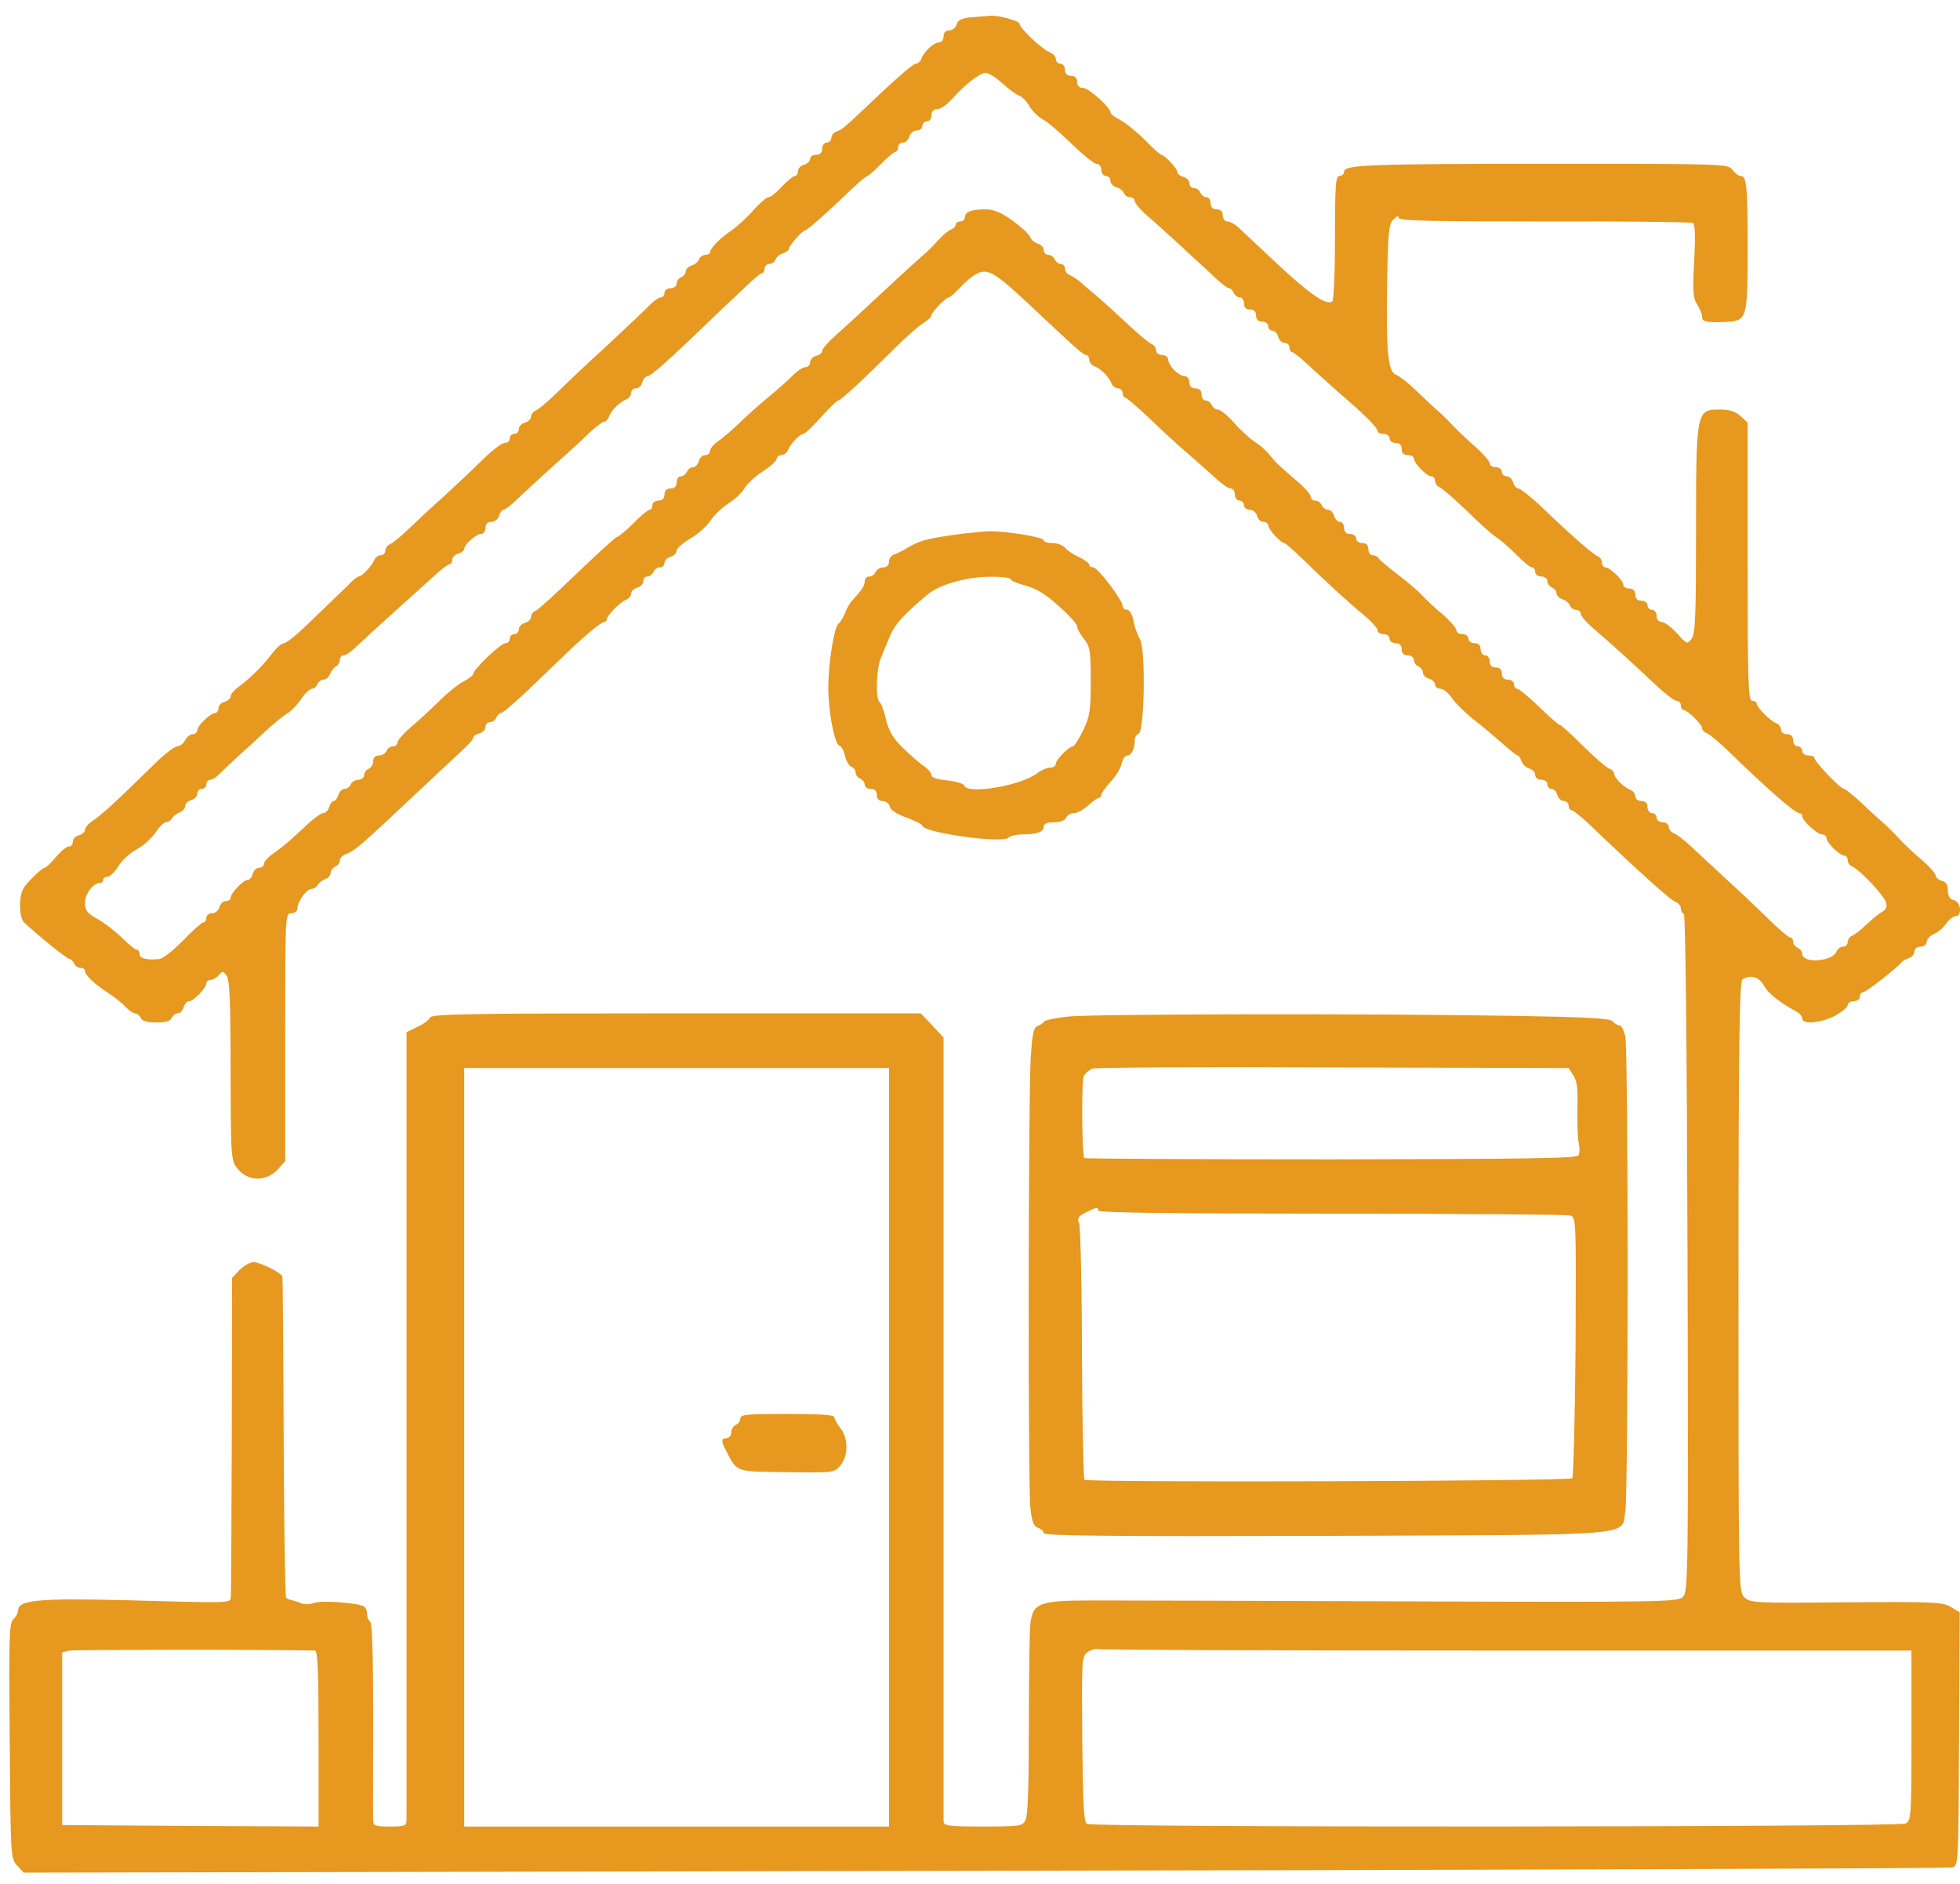 <?xml version="1.0" standalone="no"?>
<!DOCTYPE svg PUBLIC "-//W3C//DTD SVG 20010904//EN"
 "http://www.w3.org/TR/2001/REC-SVG-20010904/DTD/svg10.dtd">
<svg version="1.0" xmlns="http://www.w3.org/2000/svg"
 viewBox="0 0 646 621"
 preserveAspectRatio="xMidYMid meet">

<g transform="translate(0,621) scale(0.1,-0.1)"
fill="#E7981F" stroke="none">
<path d="M3201 6153 c-32 -3 -44 -9 -48 -24 -3 -10 -14 -19 -24 -19 -12 0 -19
-7 -19 -20 0 -11 -7 -20 -15 -20 -17 0 -49 -29 -58 -53 -3 -9 -12 -17 -19 -17
-7 0 -59 -44 -116 -98 -126 -119 -123 -117 -144 -125 -10 -3 -18 -13 -18 -22
0 -8 -7 -15 -15 -15 -8 0 -15 -9 -15 -20 0 -13 -7 -20 -20 -20 -11 0 -20 -6
-20 -14 0 -7 -9 -16 -20 -19 -11 -3 -20 -12 -20 -21 0 -9 -5 -16 -10 -16 -6 0
-25 -16 -43 -35 -17 -19 -37 -35 -44 -35 -6 0 -29 -19 -50 -43 -21 -24 -54
-54 -73 -67 -39 -27 -70 -59 -70 -72 0 -4 -7 -8 -15 -8 -9 0 -18 -7 -21 -15
-3 -8 -14 -17 -25 -20 -10 -4 -19 -12 -19 -20 0 -7 -7 -15 -15 -19 -8 -3 -15
-12 -15 -21 0 -8 -9 -15 -20 -15 -11 0 -20 -7 -20 -15 0 -8 -5 -15 -11 -15 -7
0 -22 -10 -34 -22 -12 -13 -75 -72 -140 -133 -66 -60 -143 -133 -171 -161 -29
-28 -60 -54 -68 -57 -9 -4 -16 -13 -16 -21 0 -7 -9 -16 -20 -19 -11 -3 -20
-12 -20 -21 0 -9 -7 -16 -15 -16 -8 0 -15 -7 -15 -15 0 -8 -7 -15 -17 -15 -9
0 -40 -24 -69 -52 -29 -29 -88 -84 -130 -123 -43 -38 -97 -89 -120 -111 -24
-23 -50 -44 -59 -48 -8 -3 -15 -12 -15 -21 0 -8 -7 -15 -15 -15 -9 0 -19 -8
-22 -17 -8 -19 -40 -53 -51 -53 -4 0 -19 -12 -34 -28 -15 -15 -39 -38 -54 -52
-14 -14 -53 -51 -85 -82 -33 -32 -66 -58 -73 -58 -8 0 -26 -16 -41 -36 -31
-41 -70 -79 -109 -108 -14 -10 -26 -24 -26 -31 0 -7 -9 -15 -20 -18 -11 -3
-20 -12 -20 -21 0 -9 -5 -16 -11 -16 -15 0 -59 -42 -59 -57 0 -7 -7 -13 -15
-13 -8 0 -19 -9 -25 -20 -6 -11 -18 -20 -26 -20 -9 0 -45 -28 -79 -62 -116
-114 -170 -164 -198 -182 -15 -10 -27 -24 -27 -31 0 -7 -9 -15 -20 -18 -11 -3
-20 -12 -20 -21 0 -9 -6 -16 -13 -16 -8 0 -27 -16 -43 -35 -16 -19 -32 -35
-37 -35 -4 0 -24 -16 -43 -36 -30 -30 -36 -43 -38 -83 0 -31 4 -52 14 -62 51
-47 140 -119 148 -119 5 0 12 -7 16 -15 3 -8 12 -15 21 -15 8 0 15 -4 15 -10
0 -14 33 -45 77 -73 21 -14 47 -34 57 -46 11 -11 25 -21 31 -21 7 0 15 -7 19
-15 4 -10 20 -15 51 -15 31 0 47 5 51 15 4 8 12 15 19 15 8 0 17 9 20 20 3 11
12 20 18 20 15 0 57 44 57 59 0 6 6 11 14 11 7 0 19 7 27 16 12 14 14 14 26
-2 10 -14 13 -87 13 -313 1 -293 1 -296 24 -324 33 -41 93 -42 130 -3 l26 29
0 408 c0 402 0 409 20 409 11 0 20 7 20 15 0 23 30 65 46 65 7 0 17 6 21 13 4
8 16 16 26 20 9 3 17 13 17 21 0 7 7 16 15 20 8 3 15 12 15 20 0 7 8 16 18 20
26 9 45 24 155 127 56 53 128 120 160 150 32 30 69 64 82 77 14 13 25 27 25
31 0 5 9 11 20 14 11 3 20 12 20 21 0 9 7 16 15 16 9 0 18 7 21 15 4 8 10 15
15 15 9 0 64 50 188 170 81 79 141 130 153 130 4 0 8 4 8 9 0 12 43 56 63 64
9 3 17 13 17 21 0 7 9 16 20 19 11 3 20 12 20 21 0 9 6 16 14 16 8 0 16 7 20
15 3 8 12 15 21 15 8 0 15 6 15 14 0 8 9 18 20 21 11 3 20 12 20 20 0 7 20 25
45 40 25 14 55 41 67 60 13 18 39 43 59 56 20 12 44 35 53 50 9 15 36 40 61
56 24 15 44 34 45 41 0 6 7 12 15 12 9 0 19 8 22 17 8 20 40 53 51 53 5 0 31
25 58 55 27 30 52 55 57 55 8 0 82 69 190 176 34 34 74 69 90 79 15 9 27 21
27 26 0 10 48 59 58 59 3 0 20 15 37 33 16 18 41 38 55 45 35 18 60 3 163 -93
165 -155 187 -175 197 -175 5 0 10 -7 10 -15 0 -9 8 -19 17 -22 21 -8 48 -35
56 -56 3 -9 13 -17 22 -17 8 0 15 -7 15 -15 0 -8 4 -15 8 -15 5 0 42 -33 84
-72 41 -40 97 -91 123 -113 26 -22 65 -57 87 -77 22 -21 46 -38 54 -38 8 0 14
-9 14 -20 0 -11 7 -20 15 -20 8 0 15 -7 15 -15 0 -8 8 -15 19 -15 10 0 21 -9
24 -20 3 -11 12 -20 21 -20 9 0 16 -6 16 -12 0 -13 42 -58 53 -58 4 0 30 -24
60 -52 71 -70 153 -145 205 -188 23 -19 42 -40 42 -47 0 -7 9 -13 20 -13 11 0
20 -7 20 -15 0 -8 9 -15 20 -15 13 0 20 -7 20 -20 0 -13 7 -20 20 -20 11 0 20
-7 20 -15 0 -9 7 -18 15 -21 8 -4 15 -13 15 -21 0 -8 9 -17 20 -20 11 -3 20
-12 20 -19 0 -8 8 -14 18 -14 9 0 26 -14 37 -30 11 -17 43 -48 70 -70 28 -21
70 -57 95 -79 25 -22 48 -41 52 -41 4 0 9 -9 13 -19 3 -10 15 -21 25 -24 11
-3 20 -12 20 -21 0 -9 8 -16 20 -16 11 0 20 -7 20 -15 0 -8 6 -15 14 -15 7 0
16 -9 19 -20 3 -11 12 -20 21 -20 9 0 16 -7 16 -15 0 -8 4 -15 9 -15 5 0 29
-19 54 -42 162 -155 272 -254 288 -260 11 -4 19 -14 19 -22 0 -8 4 -16 10 -18
5 -2 10 -425 12 -1118 3 -1061 2 -1116 -15 -1133 -17 -17 -64 -18 -915 -15
-493 2 -958 3 -1032 3 -176 0 -196 -8 -204 -78 -3 -29 -5 -181 -5 -339 0 -190
-3 -294 -11 -307 -10 -20 -20 -21 -140 -21 -117 0 -130 2 -130 18 0 9 0 594 0
1299 l0 1283 -37 40 -38 40 -806 0 c-689 0 -808 -2 -812 -14 -3 -8 -22 -22
-42 -31 l-35 -17 0 -1287 c0 -707 0 -1296 0 -1308 0 -21 -5 -23 -55 -23 -50 0
-55 2 -55 23 -1 12 0 162 0 334 0 205 -3 314 -10 318 -5 3 -10 15 -10 25 0 10
-4 21 -10 25 -19 12 -138 21 -164 12 -15 -5 -34 -6 -44 -1 -9 4 -23 8 -30 10
-8 1 -16 5 -19 8 -3 3 -7 241 -8 528 -1 288 -3 526 -4 530 -2 12 -73 48 -95
48 -12 0 -33 -12 -47 -26 l-24 -26 -1 -516 c-1 -284 -2 -524 -3 -533 -2 -24
16 -23 -355 -13 -278 7 -346 0 -346 -33 0 -8 -7 -22 -16 -30 -14 -14 -15 -60
-12 -402 3 -380 3 -387 25 -410 l21 -23 3169 6 c1742 3 3177 8 3188 11 20 6
20 15 22 424 l2 417 -30 18 c-26 16 -59 17 -344 15 -303 -3 -317 -2 -336 17
-19 20 -19 37 -19 1024 0 788 3 1006 13 1012 26 17 56 8 71 -21 14 -25 50 -54
108 -86 10 -5 18 -15 18 -22 0 -21 61 -15 108 9 23 13 42 29 42 35 0 7 9 13
20 13 11 0 20 7 20 15 0 8 5 15 11 15 10 0 111 79 129 101 3 3 13 8 23 12 9 3
17 13 17 22 0 8 9 15 20 15 11 0 20 7 20 15 0 9 11 21 25 27 14 6 32 22 40 35
9 12 22 23 30 23 23 0 19 47 -5 53 -14 3 -20 14 -20 32 0 18 -6 29 -20 32 -11
3 -20 11 -20 17 0 7 -21 30 -46 52 -26 21 -58 52 -73 68 -14 16 -37 39 -50 50
-13 12 -47 42 -75 69 -28 26 -54 47 -59 47 -11 0 -97 90 -97 102 0 4 -9 8 -20
8 -11 0 -20 7 -20 15 0 8 -7 15 -15 15 -8 0 -15 9 -15 20 0 13 -7 20 -20 20
-11 0 -20 7 -20 15 0 9 -8 19 -17 22 -20 8 -63 52 -63 64 0 5 -7 9 -15 9 -13
0 -15 58 -15 458 l0 459 -23 21 c-17 16 -36 22 -69 22 -77 0 -78 -3 -78 -400
0 -279 -2 -339 -15 -356 -14 -18 -15 -18 -48 19 -19 20 -41 37 -50 37 -10 0
-17 8 -17 20 0 11 -7 20 -15 20 -8 0 -15 7 -15 15 0 8 -9 15 -20 15 -13 0 -20
7 -20 20 0 13 -7 20 -20 20 -11 0 -20 6 -20 13 0 15 -44 57 -59 57 -6 0 -11 7
-11 15 0 9 -6 18 -13 21 -15 5 -89 70 -185 162 -36 34 -71 62 -78 62 -6 0 -14
9 -17 20 -3 11 -12 20 -21 20 -9 0 -16 7 -16 15 0 8 -9 15 -20 15 -11 0 -20 6
-20 13 0 6 -20 30 -45 52 -25 22 -58 53 -73 69 -15 16 -38 39 -51 50 -14 12
-46 42 -73 68 -26 26 -57 49 -67 53 -27 8 -33 82 -29 312 3 158 5 185 21 200
11 11 17 13 17 5 0 -10 104 -12 480 -12 264 1 485 -2 490 -5 7 -4 8 -48 4
-125 -6 -101 -4 -123 10 -144 9 -14 16 -32 16 -41 0 -16 18 -19 80 -16 68 4
70 9 70 242 0 210 -3 239 -24 239 -6 0 -18 9 -26 20 -14 20 -26 20 -595 20
-604 0 -685 -3 -685 -26 0 -8 -7 -14 -15 -14 -13 0 -15 -29 -15 -204 0 -113
-4 -207 -9 -210 -20 -13 -74 24 -181 124 -62 58 -121 113 -131 123 -11 9 -26
17 -34 17 -8 0 -15 9 -15 20 0 13 -7 20 -20 20 -13 0 -20 7 -20 20 0 11 -6 20
-14 20 -8 0 -16 7 -20 15 -3 8 -12 15 -21 15 -8 0 -15 7 -15 16 0 9 -9 18 -20
21 -11 3 -20 10 -20 17 0 11 -43 56 -53 56 -3 0 -28 22 -54 49 -26 26 -63 56
-80 65 -18 9 -33 20 -33 25 0 17 -72 81 -90 81 -13 0 -20 7 -20 20 0 13 -7 20
-20 20 -13 0 -20 7 -20 20 0 11 -7 20 -15 20 -8 0 -15 7 -15 15 0 9 -10 19
-23 24 -23 9 -97 79 -97 93 0 9 -69 28 -95 26 -11 -1 -40 -3 -64 -5z m103
-218 c21 -19 45 -37 55 -40 9 -3 25 -19 34 -35 10 -17 30 -36 45 -44 15 -8 57
-44 94 -80 37 -36 74 -66 82 -66 9 0 16 -9 16 -20 0 -11 7 -20 15 -20 8 0 15
-7 15 -16 0 -9 9 -18 19 -21 11 -3 22 -11 25 -19 3 -8 12 -14 21 -14 8 0 15
-6 15 -13 0 -6 17 -27 38 -45 44 -38 143 -129 213 -194 27 -27 54 -48 60 -48
5 0 12 -7 15 -15 4 -8 12 -15 20 -15 8 0 14 -9 14 -20 0 -13 7 -20 20 -20 13
0 20 -7 20 -20 0 -13 7 -20 20 -20 11 0 20 -7 20 -15 0 -8 6 -15 14 -15 7 0
16 -9 19 -20 3 -11 12 -20 21 -20 9 0 16 -7 16 -15 0 -8 4 -15 8 -15 4 0 28
-19 53 -42 25 -24 72 -65 103 -93 84 -72 126 -114 126 -125 0 -6 9 -10 20 -10
11 0 20 -7 20 -15 0 -8 9 -15 20 -15 13 0 20 -7 20 -20 0 -13 7 -20 20 -20 11
0 20 -5 20 -11 0 -15 42 -59 58 -59 6 0 12 -7 12 -15 0 -9 7 -18 15 -21 8 -3
48 -38 89 -77 40 -40 84 -79 97 -87 13 -8 43 -34 66 -57 23 -24 46 -43 52 -43
6 0 11 -7 11 -15 0 -8 9 -15 20 -15 11 0 20 -7 20 -15 0 -9 7 -18 15 -21 8 -4
15 -12 15 -19 0 -8 9 -16 19 -20 11 -3 22 -12 25 -20 3 -8 12 -15 21 -15 8 0
15 -6 15 -13 0 -6 17 -27 38 -45 63 -54 137 -121 202 -183 34 -32 68 -59 76
-59 8 0 14 -7 14 -15 0 -8 4 -15 9 -15 12 0 61 -47 61 -60 0 -6 7 -13 16 -17
9 -3 40 -29 69 -57 126 -123 221 -206 235 -206 6 0 10 -4 10 -10 0 -14 49 -60
65 -60 8 0 15 -6 15 -12 0 -16 44 -58 59 -58 6 0 11 -7 11 -15 0 -9 7 -18 15
-21 23 -9 104 -94 111 -118 5 -14 1 -23 -12 -31 -10 -5 -33 -24 -51 -41 -18
-18 -40 -34 -48 -38 -8 -3 -15 -12 -15 -21 0 -8 -7 -15 -15 -15 -9 0 -18 -7
-22 -16 -13 -34 -113 -41 -113 -7 0 7 -7 16 -15 19 -8 4 -15 12 -15 20 0 8 -4
14 -9 14 -6 0 -39 28 -74 63 -35 34 -97 93 -138 130 -41 38 -92 85 -114 106
-22 21 -48 41 -57 44 -10 4 -18 13 -18 22 0 8 -9 15 -20 15 -11 0 -20 7 -20
15 0 8 -7 15 -15 15 -8 0 -15 9 -15 20 0 13 -7 20 -20 20 -11 0 -20 7 -20 15
0 9 -8 19 -17 22 -21 8 -53 40 -53 53 0 6 -8 14 -17 17 -9 4 -48 37 -86 75
-37 37 -71 68 -75 68 -4 0 -35 27 -69 60 -34 33 -67 60 -73 60 -5 0 -10 7 -10
15 0 8 -9 15 -20 15 -13 0 -20 7 -20 20 0 13 -7 20 -20 20 -13 0 -20 7 -20 20
0 11 -7 20 -15 20 -8 0 -15 9 -15 20 0 13 -7 20 -20 20 -11 0 -20 7 -20 15 0
8 -9 15 -20 15 -11 0 -20 6 -20 13 0 7 -21 31 -46 53 -26 21 -56 50 -68 63
-11 12 -48 44 -81 69 -33 25 -61 49 -63 54 -2 4 -10 8 -18 8 -8 0 -14 9 -14
20 0 13 -7 20 -20 20 -11 0 -20 7 -20 15 0 8 -9 15 -20 15 -13 0 -20 7 -20 20
0 11 -6 20 -14 20 -7 0 -16 9 -19 20 -3 11 -12 20 -20 20 -8 0 -17 7 -21 15
-3 8 -12 15 -21 15 -8 0 -15 6 -15 13 0 7 -21 31 -47 53 -55 47 -66 57 -90 86
-10 13 -31 32 -48 42 -16 11 -47 39 -68 63 -21 24 -45 43 -53 43 -8 0 -17 7
-20 15 -4 8 -12 15 -20 15 -8 0 -14 9 -14 20 0 13 -7 20 -20 20 -13 0 -20 7
-20 20 0 11 -7 20 -15 20 -8 0 -24 9 -35 20 -11 11 -20 27 -20 35 0 8 -9 15
-20 15 -11 0 -20 7 -20 15 0 9 -6 18 -14 21 -8 3 -41 30 -73 60 -32 30 -75 69
-95 87 -21 18 -49 41 -62 53 -13 12 -31 24 -40 27 -9 4 -16 13 -16 22 0 8 -6
15 -14 15 -8 0 -16 7 -20 15 -3 8 -12 15 -21 15 -8 0 -15 7 -15 16 0 9 -9 18
-20 21 -10 3 -22 13 -25 22 -3 9 -29 33 -58 54 -37 27 -62 37 -89 37 -46 0
-68 -8 -68 -26 0 -8 -7 -14 -15 -14 -8 0 -15 -5 -15 -10 0 -6 -8 -14 -17 -17
-9 -4 -28 -20 -42 -36 -14 -16 -37 -39 -51 -50 -26 -23 -71 -64 -185 -170 -38
-36 -87 -80 -107 -98 -21 -19 -38 -39 -38 -45 0 -7 -9 -14 -20 -17 -11 -3 -20
-12 -20 -21 0 -9 -7 -16 -15 -16 -9 0 -28 -13 -43 -28 -15 -16 -52 -48 -82
-73 -30 -25 -73 -63 -95 -85 -22 -21 -53 -48 -68 -58 -15 -10 -27 -25 -27 -32
0 -8 -7 -14 -16 -14 -9 0 -18 -9 -21 -20 -3 -11 -12 -20 -19 -20 -8 0 -17 -7
-20 -15 -4 -8 -12 -15 -20 -15 -8 0 -14 -9 -14 -20 0 -13 -7 -20 -20 -20 -13
0 -20 -7 -20 -20 0 -13 -7 -20 -20 -20 -11 0 -20 -7 -20 -15 0 -8 -4 -15 -9
-15 -5 0 -30 -20 -54 -45 -25 -25 -49 -45 -54 -45 -4 0 -63 -54 -131 -119 -68
-66 -130 -122 -138 -125 -8 -3 -14 -12 -14 -20 0 -7 -9 -16 -20 -19 -11 -3
-20 -12 -20 -21 0 -9 -7 -16 -15 -16 -8 0 -15 -7 -15 -15 0 -8 -6 -15 -14 -15
-16 0 -106 -86 -106 -101 0 -4 -15 -16 -32 -25 -18 -9 -54 -38 -79 -63 -25
-25 -67 -64 -92 -85 -26 -22 -47 -46 -47 -53 0 -7 -7 -13 -15 -13 -9 0 -18 -7
-21 -15 -4 -8 -15 -15 -25 -15 -12 0 -19 -7 -19 -19 0 -10 -7 -21 -15 -25 -8
-3 -15 -12 -15 -21 0 -8 -9 -15 -19 -15 -10 0 -21 -7 -25 -15 -3 -8 -12 -15
-20 -15 -8 0 -18 -9 -21 -20 -3 -11 -10 -20 -15 -20 -5 0 -12 -9 -15 -20 -3
-11 -13 -20 -20 -20 -8 0 -38 -23 -67 -51 -29 -28 -70 -63 -90 -77 -21 -13
-38 -31 -38 -38 0 -8 -7 -14 -16 -14 -9 0 -18 -9 -21 -20 -3 -11 -10 -20 -17
-20 -14 0 -56 -44 -56 -59 0 -6 -7 -11 -16 -11 -9 0 -18 -9 -21 -20 -3 -11
-14 -20 -24 -20 -11 0 -19 -7 -19 -15 0 -8 -4 -15 -10 -15 -5 0 -35 -27 -67
-60 -32 -33 -67 -60 -78 -61 -42 -4 -65 2 -65 16 0 8 -4 15 -10 15 -5 0 -26
17 -47 38 -21 21 -57 49 -80 62 -36 20 -43 29 -43 55 0 29 27 65 50 65 6 0 10
5 10 10 0 6 6 10 14 10 8 0 24 16 36 35 12 20 39 44 59 55 21 10 48 35 62 54
13 20 29 36 36 36 7 0 16 6 20 13 4 8 16 16 26 20 9 3 17 13 17 21 0 7 9 16
20 19 11 3 20 12 20 21 0 9 7 16 15 16 8 0 15 7 15 15 0 8 6 15 13 15 7 0 20
8 29 18 9 9 36 35 60 57 25 22 67 61 94 86 27 25 59 51 70 57 11 6 32 27 45
46 13 20 30 36 37 36 7 0 15 7 18 15 4 8 13 15 20 15 8 0 18 8 21 18 4 9 12
21 20 25 7 4 13 15 13 22 0 8 5 15 12 15 6 0 18 7 27 15 9 8 37 33 62 57 26
24 75 68 108 98 34 30 80 72 103 93 22 20 44 37 49 37 5 0 9 6 9 14 0 8 9 18
20 21 11 3 20 11 20 16 0 14 39 49 55 49 8 0 15 9 15 20 0 13 7 20 19 20 11 0
23 9 26 20 3 11 10 20 15 20 5 0 27 17 48 38 21 20 76 71 122 112 46 41 99 90
117 108 19 17 39 32 44 32 5 0 13 8 16 17 8 21 35 48 56 56 9 3 17 13 17 22 0
8 7 15 16 15 9 0 18 9 21 20 3 11 11 20 18 20 8 0 64 49 127 109 215 206 242
231 250 231 4 0 8 7 8 15 0 8 7 15 15 15 9 0 18 7 21 15 3 8 14 17 25 20 10 4
19 10 19 15 0 10 44 60 53 60 6 0 80 65 155 138 25 23 47 42 51 42 3 0 24 18
45 40 22 22 43 40 48 40 4 0 8 7 8 15 0 8 7 15 16 15 9 0 18 9 21 20 3 11 14
20 24 20 11 0 19 7 19 15 0 8 7 15 15 15 8 0 15 9 15 20 0 13 7 20 19 20 10 0
32 15 48 33 43 48 92 87 112 87 9 0 34 -16 55 -35z m-374 -4495 l0 -1250 -700
0 -700 0 0 1250 0 1250 700 0 700 0 0 -1250z m-1892 -670 c9 0 12 -65 12 -290
l0 -290 -423 2 -422 3 0 285 0 284 23 6 c17 3 643 4 810 0z m3928 0 l1334 0 0
-280 c0 -266 -1 -280 -19 -290 -24 -12 -2679 -14 -2699 -1 -10 6 -13 70 -15
280 -2 263 -2 272 18 286 11 8 26 12 33 10 7 -3 614 -5 1348 -5z"/>
<path d="M2440 1535 c0 -9 -7 -18 -15 -21 -8 -4 -15 -15 -15 -25 0 -10 -7 -19
-15 -19 -18 0 -19 -10 -2 -41 37 -72 29 -69 200 -71 153 -2 156 -2 176 21 27
31 28 90 1 124 -11 14 -20 30 -20 36 0 8 -50 11 -155 11 -133 0 -155 -2 -155
-15z"/>
<path d="M3135 4446 c-85 -13 -105 -18 -145 -42 -14 -9 -33 -18 -42 -21 -10
-3 -18 -14 -18 -24 0 -12 -7 -19 -19 -19 -10 0 -21 -7 -25 -15 -3 -8 -12 -15
-21 -15 -8 0 -15 -7 -15 -15 0 -15 -7 -27 -42 -65 -9 -10 -19 -29 -23 -41 -5
-13 -14 -28 -21 -34 -15 -12 -34 -130 -34 -211 0 -79 20 -184 36 -191 7 -2 16
-18 19 -35 4 -16 13 -32 21 -35 8 -3 14 -12 14 -19 0 -8 7 -17 15 -20 8 -4 15
-12 15 -20 0 -8 9 -14 20 -14 13 0 20 -7 20 -20 0 -13 7 -20 19 -20 10 0 21
-8 24 -19 2 -11 24 -25 56 -36 28 -11 51 -22 51 -26 0 -23 263 -60 283 -40 6
6 28 11 48 11 47 0 69 8 69 26 0 9 12 14 34 14 21 0 36 6 40 15 3 8 14 15 25
15 11 0 32 11 47 25 15 14 31 25 35 25 5 0 9 5 9 11 0 5 14 24 30 42 17 18 33
44 37 60 3 15 11 27 18 27 14 0 25 22 25 50 0 10 6 20 13 22 19 7 24 281 4
311 -7 12 -17 39 -21 60 -4 22 -13 37 -21 37 -8 0 -15 6 -15 13 0 19 -82 127
-97 127 -7 0 -13 4 -13 9 0 5 -15 16 -34 25 -18 8 -39 22 -46 31 -7 8 -25 15
-41 15 -16 0 -29 4 -29 9 0 11 -126 31 -182 30 -24 -1 -79 -7 -123 -13z m195
-144 c0 -5 23 -15 50 -22 36 -10 68 -29 110 -68 33 -29 60 -59 60 -66 0 -8 10
-26 23 -42 20 -26 22 -40 22 -139 0 -97 -3 -116 -25 -162 -14 -29 -29 -52 -34
-53 -13 0 -56 -44 -56 -57 0 -7 -8 -13 -19 -13 -10 0 -29 -8 -42 -18 -54 -42
-231 -71 -241 -41 -2 6 -27 14 -56 17 -32 3 -52 9 -52 17 0 7 -10 19 -22 28
-13 8 -44 35 -69 59 -36 35 -49 57 -59 97 -6 28 -16 54 -21 57 -14 8 -11 112
5 147 7 18 21 51 31 75 16 36 46 69 125 135 37 30 126 56 198 56 39 1 72 -3
72 -7z"/>
<path d="M3526 2860 c-43 -4 -81 -12 -85 -17 -3 -5 -13 -12 -22 -15 -13 -5
-17 -27 -22 -110 -8 -149 -9 -1405 -1 -1477 5 -47 11 -62 25 -66 11 -4 19 -12
19 -18 0 -9 219 -11 932 -9 1051 4 970 -2 985 82 10 60 10 1515 0 1563 -4 20
-13 37 -18 37 -6 0 -17 6 -24 14 -11 10 -82 14 -332 18 -485 8 -1368 6 -1457
-2z m1660 -195 c12 -18 15 -45 13 -112 -1 -48 1 -99 5 -113 3 -14 3 -31 -2
-38 -7 -10 -175 -12 -817 -13 -444 0 -809 2 -811 4 -8 8 -10 254 -2 270 5 10
18 21 28 25 10 4 368 6 794 4 l776 -2 16 -25z m-1566 -445 c0 -7 263 -10 768
-10 422 0 776 -3 787 -6 20 -5 20 -12 18 -431 -2 -235 -7 -431 -11 -435 -10
-10 -1598 -15 -1608 -5 -3 3 -7 190 -8 414 0 224 -5 418 -9 430 -7 17 -4 24
20 36 35 18 43 20 43 7z"/>
</g>
</svg>
